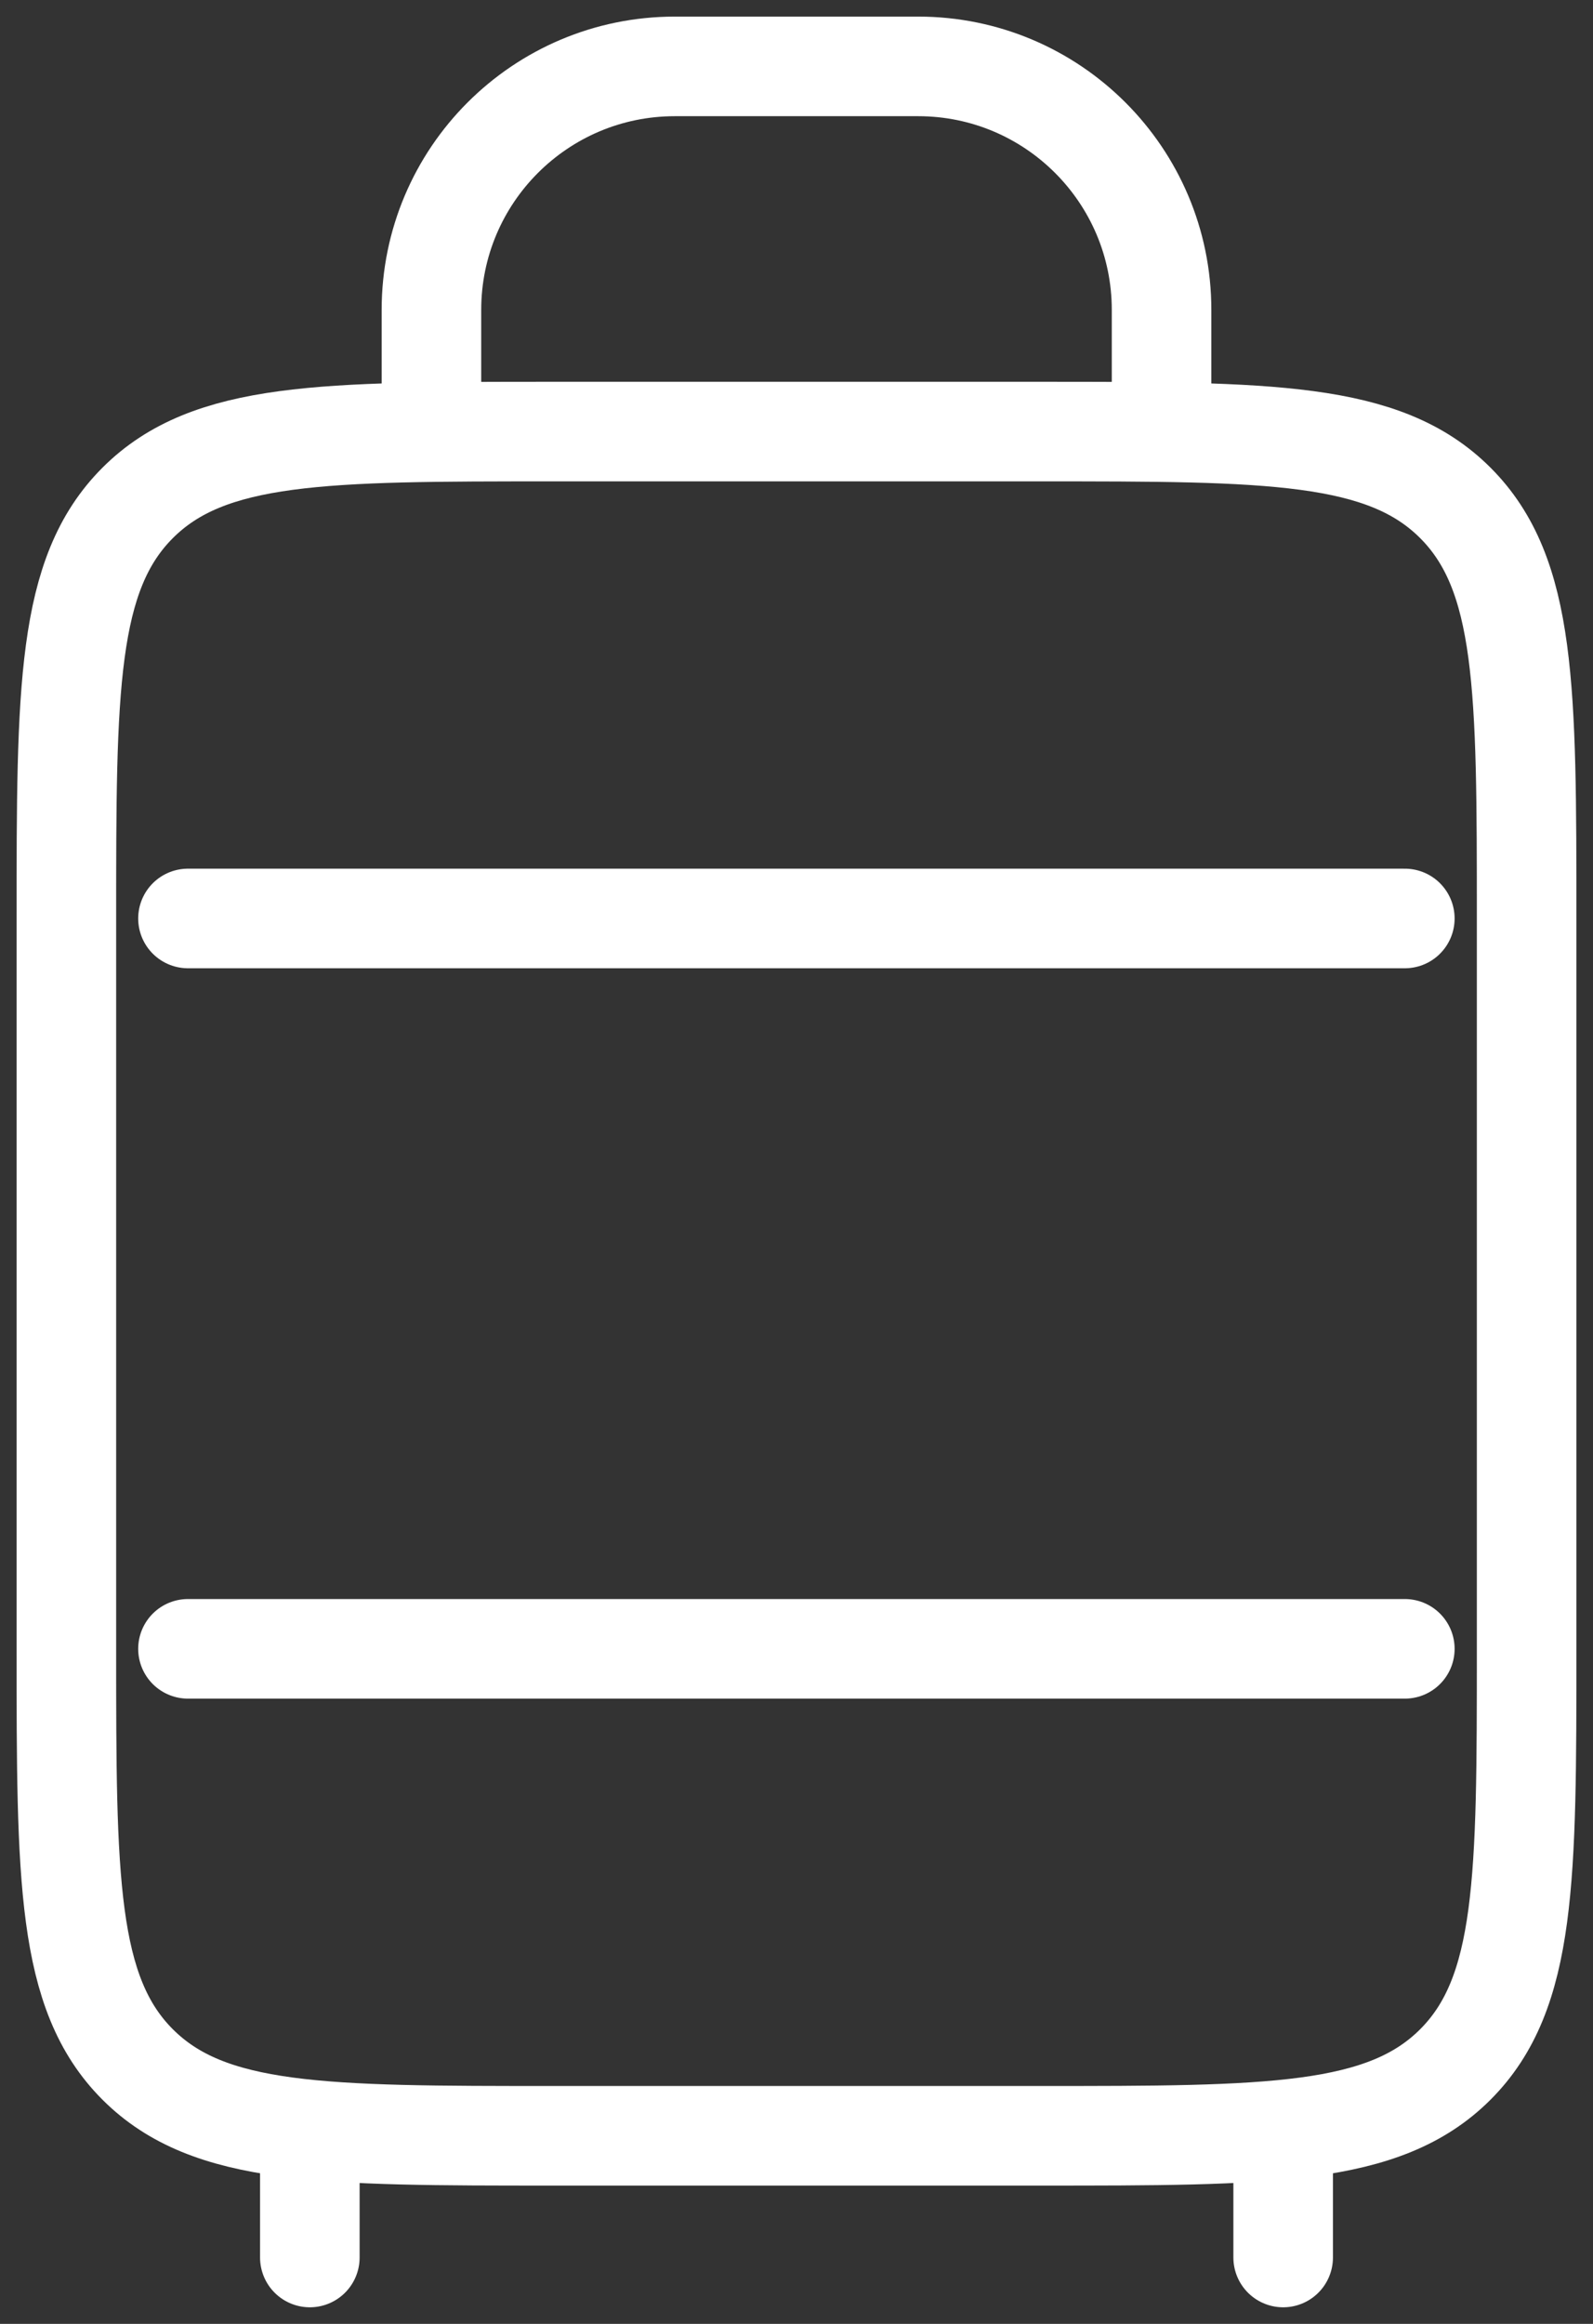 <?xml version="1.0" encoding="UTF-8"?>
<svg xmlns="http://www.w3.org/2000/svg" width="24" height="35" viewBox="0 0 24 35" fill="none">
  <rect x="0" y="0" width="24" height="35" fill="#333333" stroke="none"/>
  <path d="M15.667 6.5C19.124 6.5 20.852 6.5 21.926 7.574C23 8.648 23 10.376 23 13.833V19.333V24.833C23 28.29 23 30.019 21.926 31.093C20.852 32.167 19.124 32.167 15.667 32.167H12H8.333C4.876 32.167 3.148 32.167 2.074 31.093C1 30.019 1 28.29 1 24.833V19.333V13.833C1 10.376 1 8.648 2.074 7.574C3.148 6.5 4.876 6.5 8.333 6.5H12H15.667Z" stroke="white" stroke-width="1.5" stroke-linejoin="round"></path>
  <path d="M2.832 24.833H21.165" stroke="white" stroke-width="1.5" stroke-linecap="round"></path>
  <path d="M2.832 13.833H21.165" stroke="white" stroke-width="1.5" stroke-linecap="round"></path>
  <path d="M4.668 32.167V34" stroke="white" stroke-width="1.5" stroke-linecap="round" stroke-linejoin="round"></path>
  <path d="M6.5 6.5V4.667C6.5 2.642 8.142 1 10.167 1H13.833C15.858 1 17.5 2.642 17.5 4.667V6.5" stroke="white" stroke-width="1.5" stroke-linecap="round" stroke-linejoin="round"></path>
  <path d="M19.332 32.167V34" stroke="white" stroke-width="1.5" stroke-linecap="round" stroke-linejoin="round"></path>
</svg>
